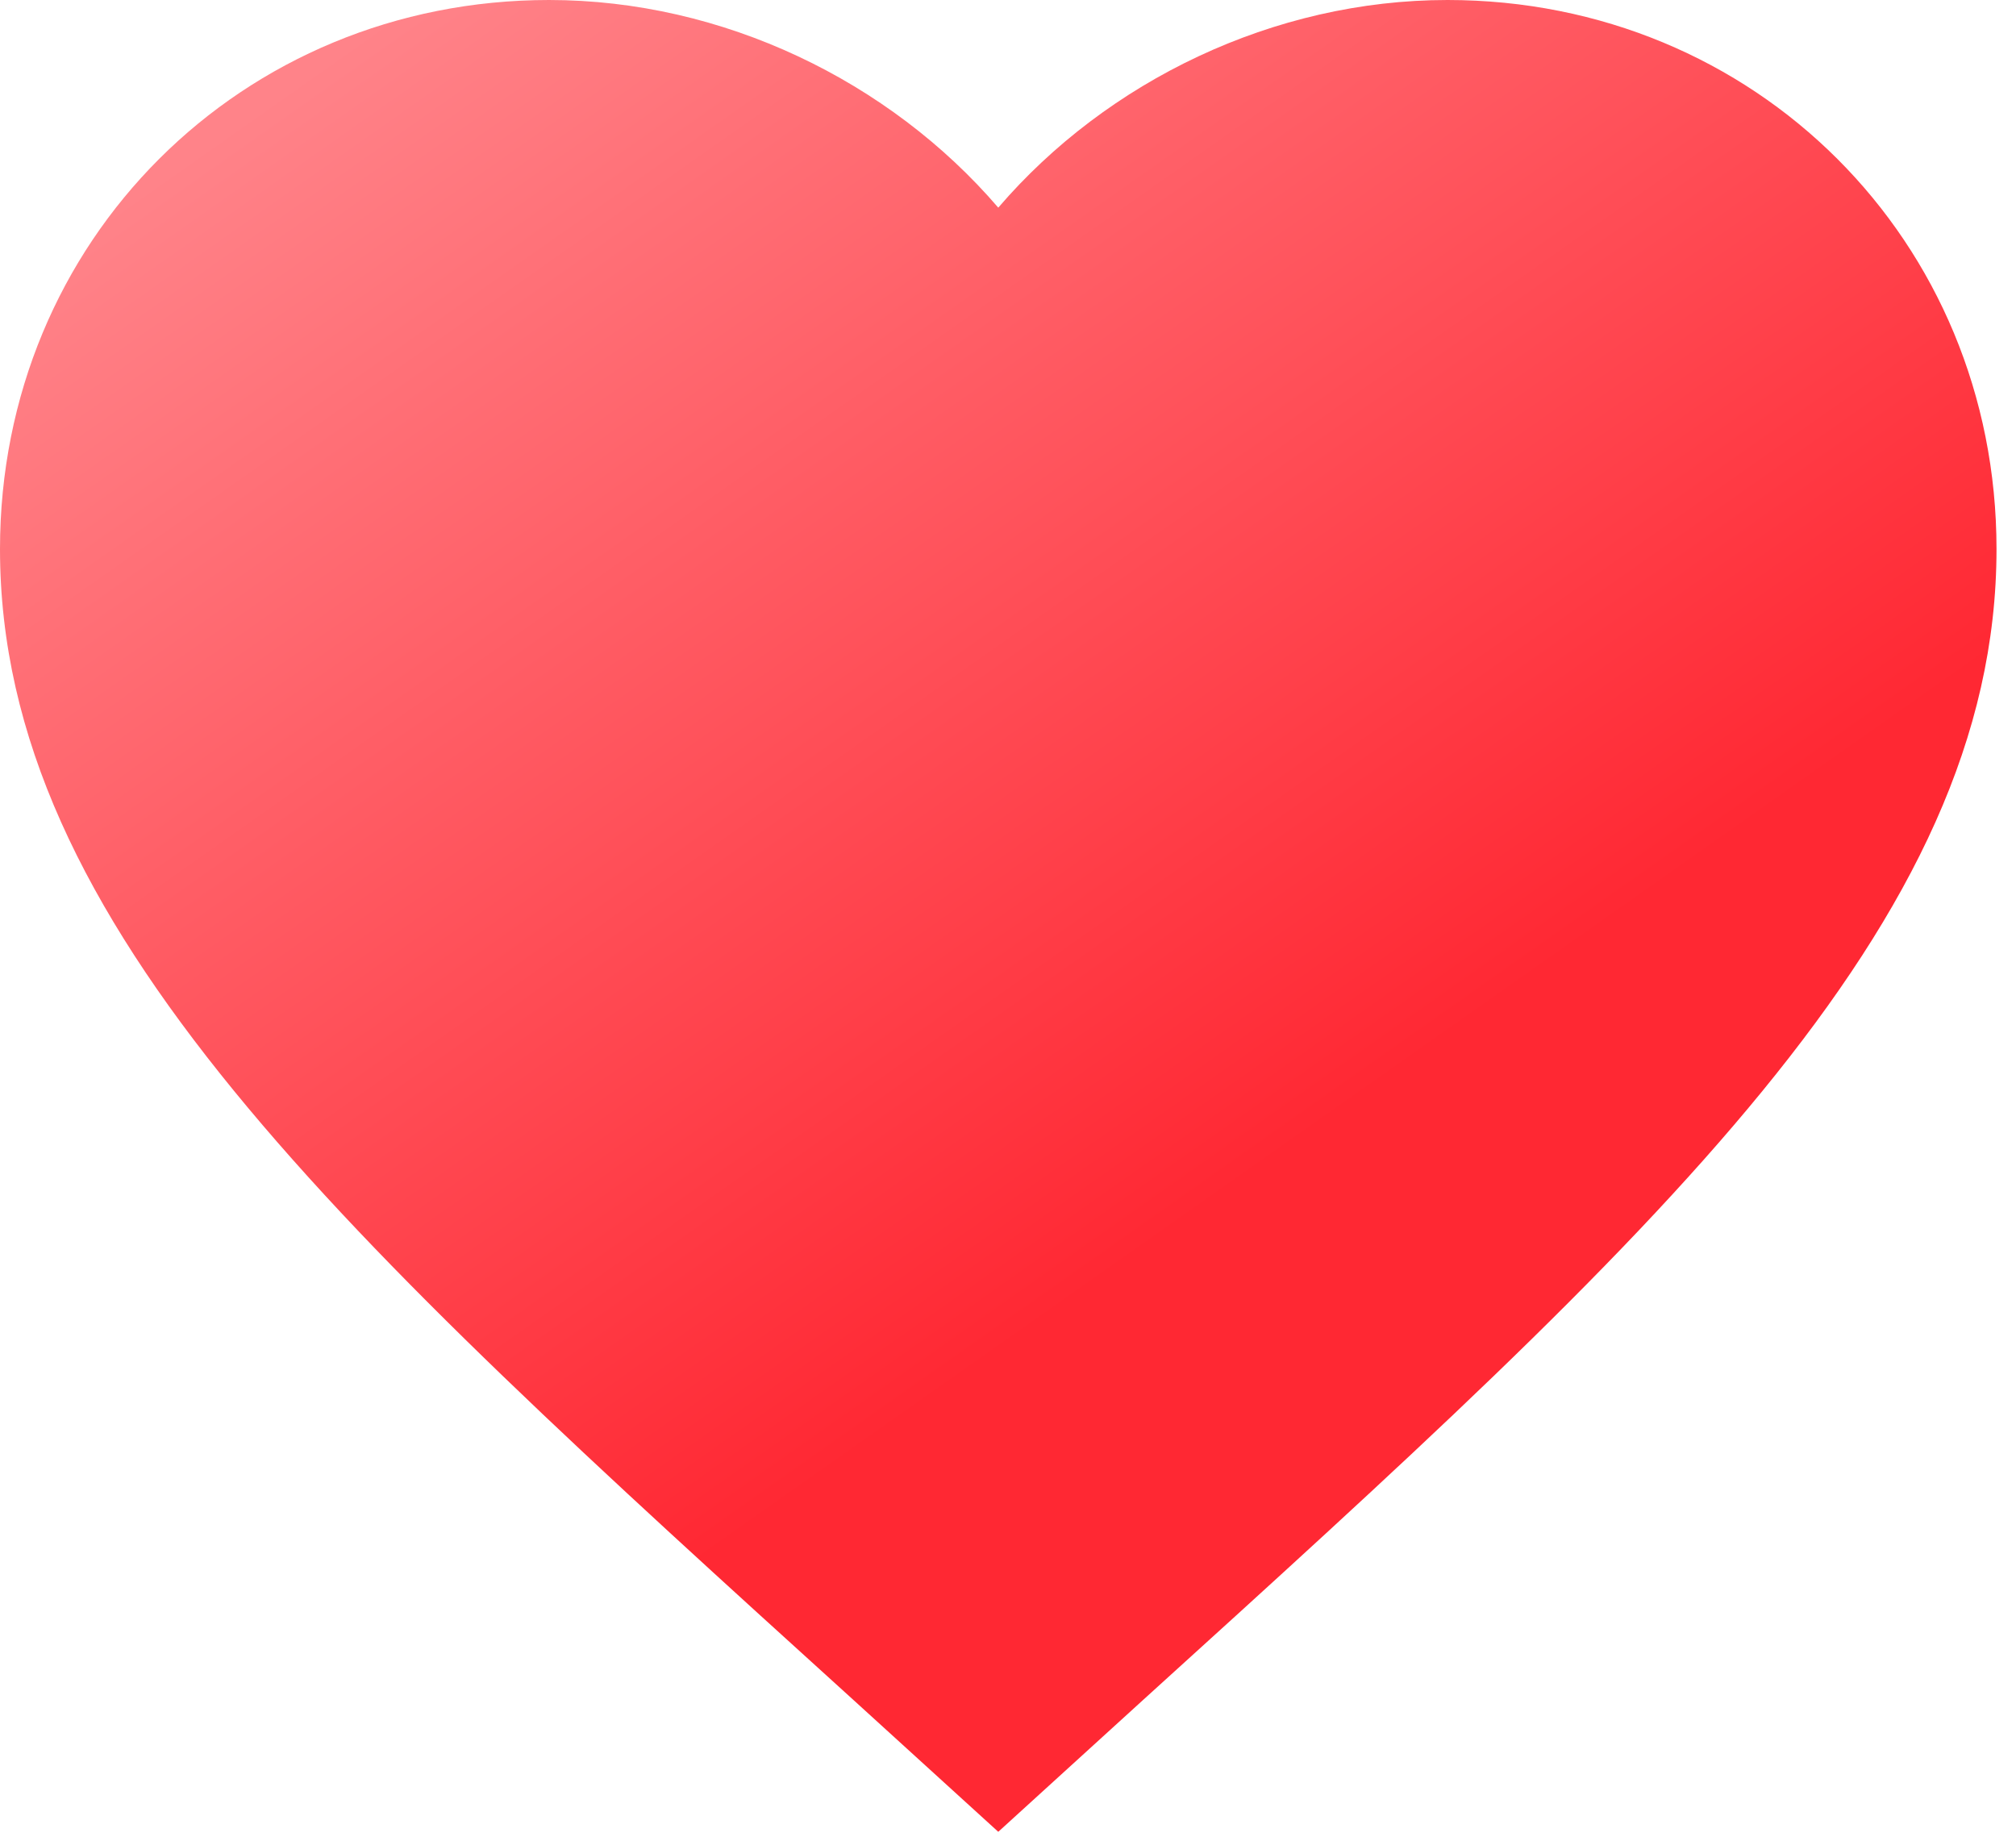 <svg width="69" height="63" viewBox="0 0 69 63" fill="none" xmlns="http://www.w3.org/2000/svg">
<path d="M34.167 62.696L29.212 58.186C11.617 42.23 0 31.672 0 18.792C0 8.234 8.268 0 18.792 0C24.737 0 30.442 2.768 34.167 7.107C37.891 2.768 43.597 0 49.542 0C60.065 0 68.333 8.234 68.333 18.792C68.333 31.672 56.717 42.23 39.121 58.186L34.167 62.696Z" fill="url(#paint0_linear_703_124)"/>
<defs>
<linearGradient id="paint0_linear_703_124" x1="5.5" y1="6" x2="34" y2="46.5" gradientUnits="userSpaceOnUse">
<stop stop-color="#FF8389"/>
<stop offset="1" stop-color="#FF2833"/>
</linearGradient>
</defs>
</svg>
